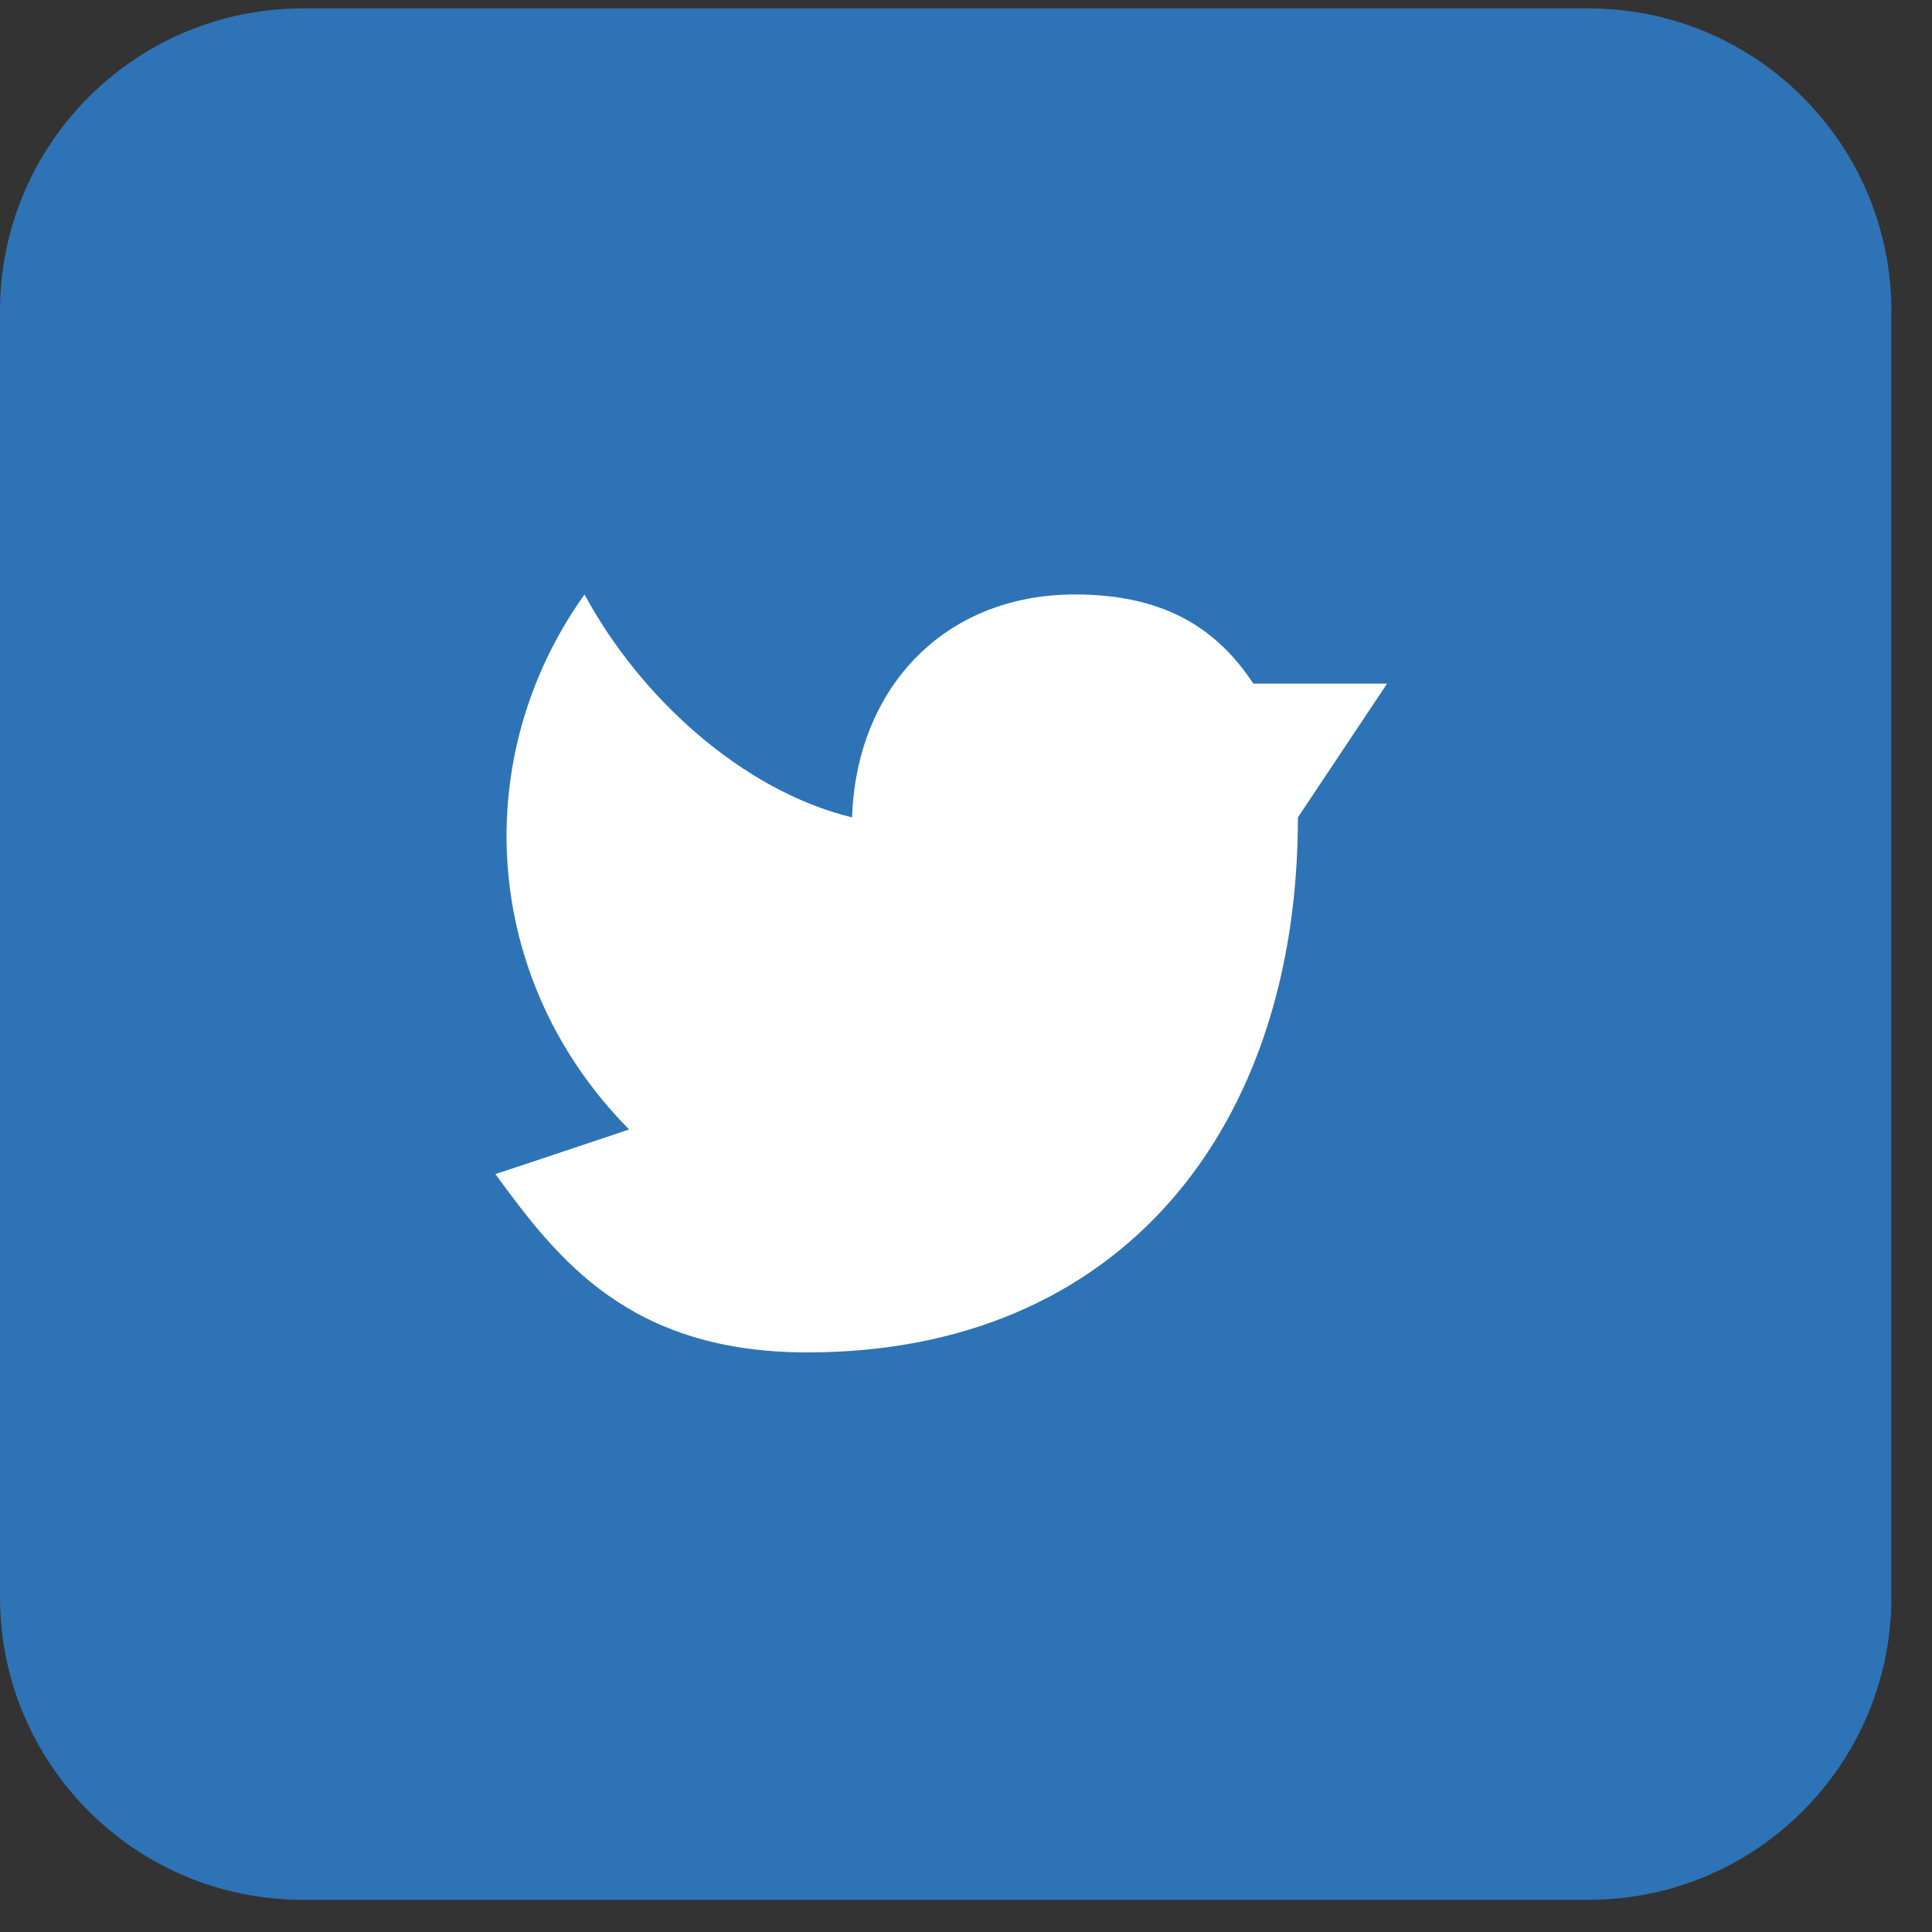<svg xmlns="http://www.w3.org/2000/svg" width="39" height="39" viewBox="0 0 39 39" fill="none">
  <rect x="0" y="0" width="39" height="39" fill="#333333" stroke="none"/>
  <path d="M32.07 0.17H6.11C2.736 0.17 0 2.906 0 6.28V32.24C0 35.614 2.736 38.35 6.11 38.35H32.07C35.444 38.35 38.18 35.614 38.18 32.24V6.28C38.18 2.906 35.444 0.17 32.07 0.17Z" fill="#2E73B5"/>
  <path fill-rule="evenodd" clip-rule="evenodd" d="M26.2 16.5C26.2 22.8 22.6 27.3 16.3 27.3C12.7 27.3 11.257 25.421 10 23.7M10 23.7C10.029 23.695 12.7 22.8 12.7 22.8C9.694 19.761 9.466 15.26 11.8 12C12.907 14.059 14.974 15.959 17.2 16.5C17.286 13.9 19.049 12 21.7 12C23.505 12 24.567 12.688 25.3 13.8H28L26.2 16.5" fill="white"/>
</svg>
